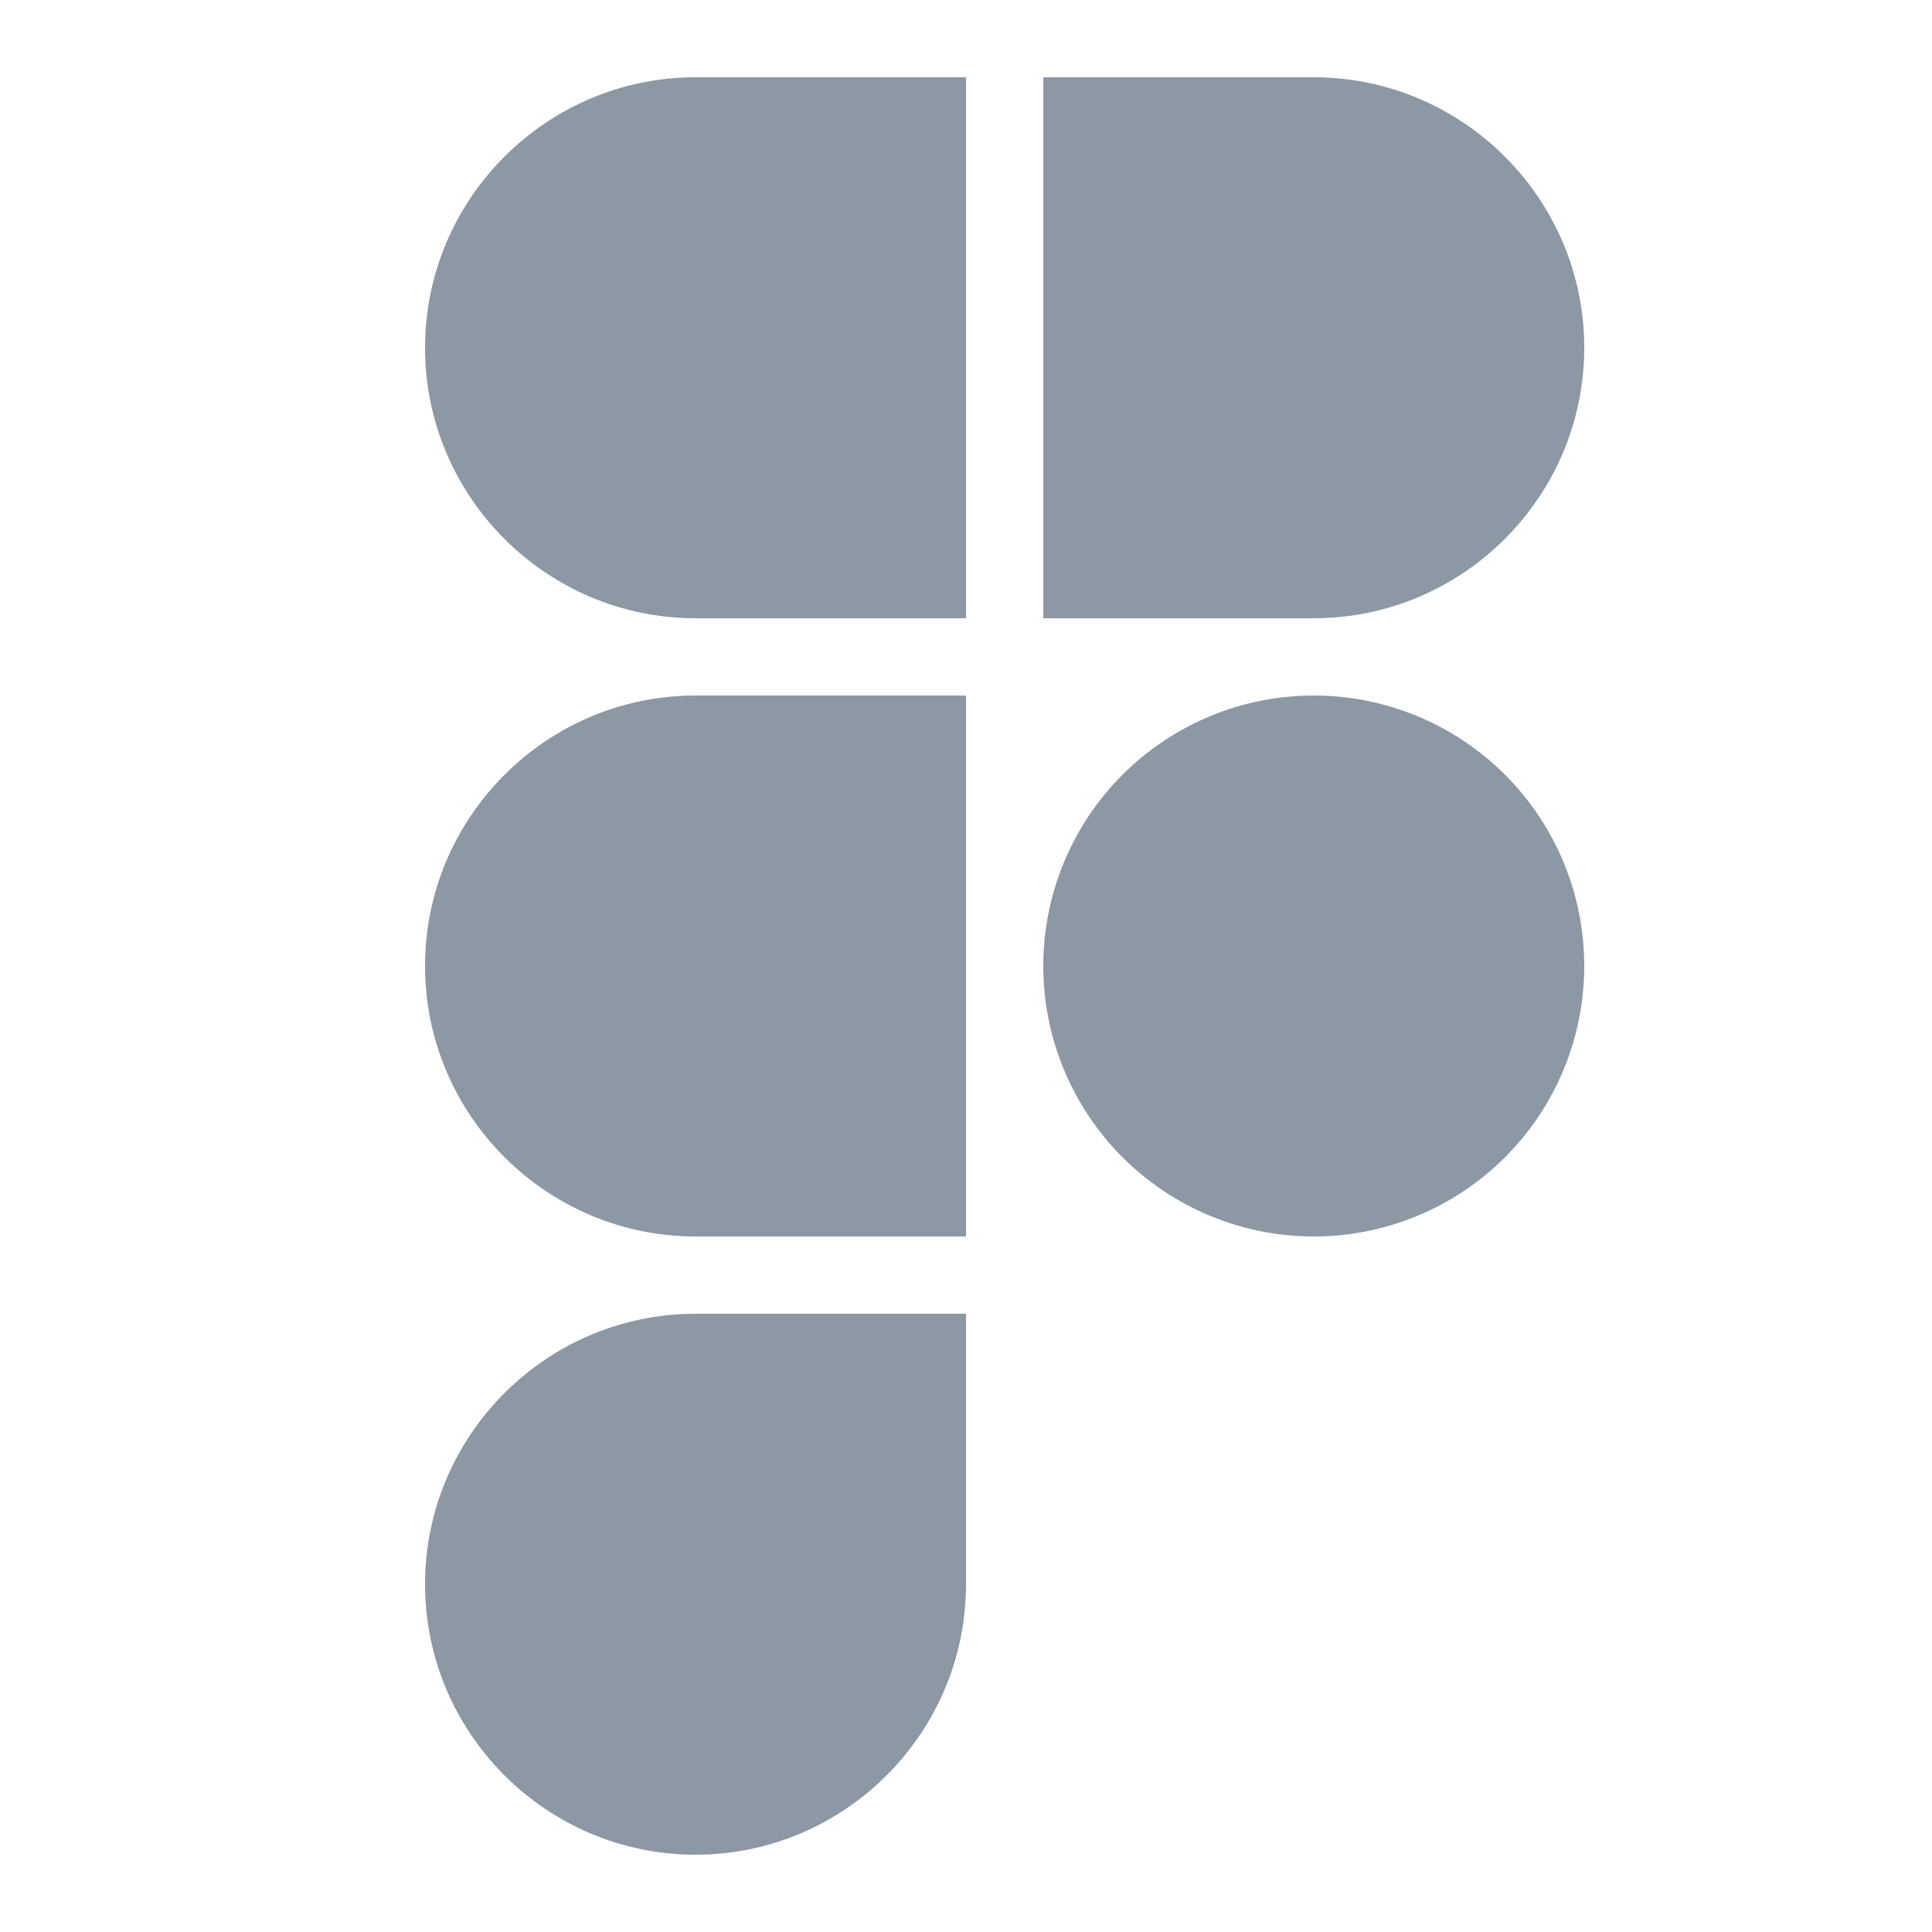 <svg width="50" height="50" viewBox="0 0 50 50" fill="none" xmlns="http://www.w3.org/2000/svg">
<path d="M25 2V16H18C14.145 16 11 12.855 11 9C11 5.145 14.145 2 18 2H25ZM25 18V32H18C14.145 32 11 28.855 11 25C11 21.145 14.145 18 18 18H25ZM25 34V41C25 44.855 21.855 48 18 48C14.145 48 11 44.855 11 41C11 37.145 14.145 34 18 34H25ZM41 9C41 12.855 37.855 16 34 16H27V2H34C37.855 2 41 5.145 41 9ZM34 18C32.144 18 30.363 18.738 29.05 20.05C27.738 21.363 27 23.143 27 25C27 26.857 27.738 28.637 29.05 29.95C30.363 31.262 32.144 32 34 32C35.856 32 37.637 31.262 38.95 29.95C40.263 28.637 41 26.857 41 25C41 23.143 40.263 21.363 38.95 20.05C37.637 18.738 35.856 18 34 18Z" fill="#8C98A4"/>
</svg>
